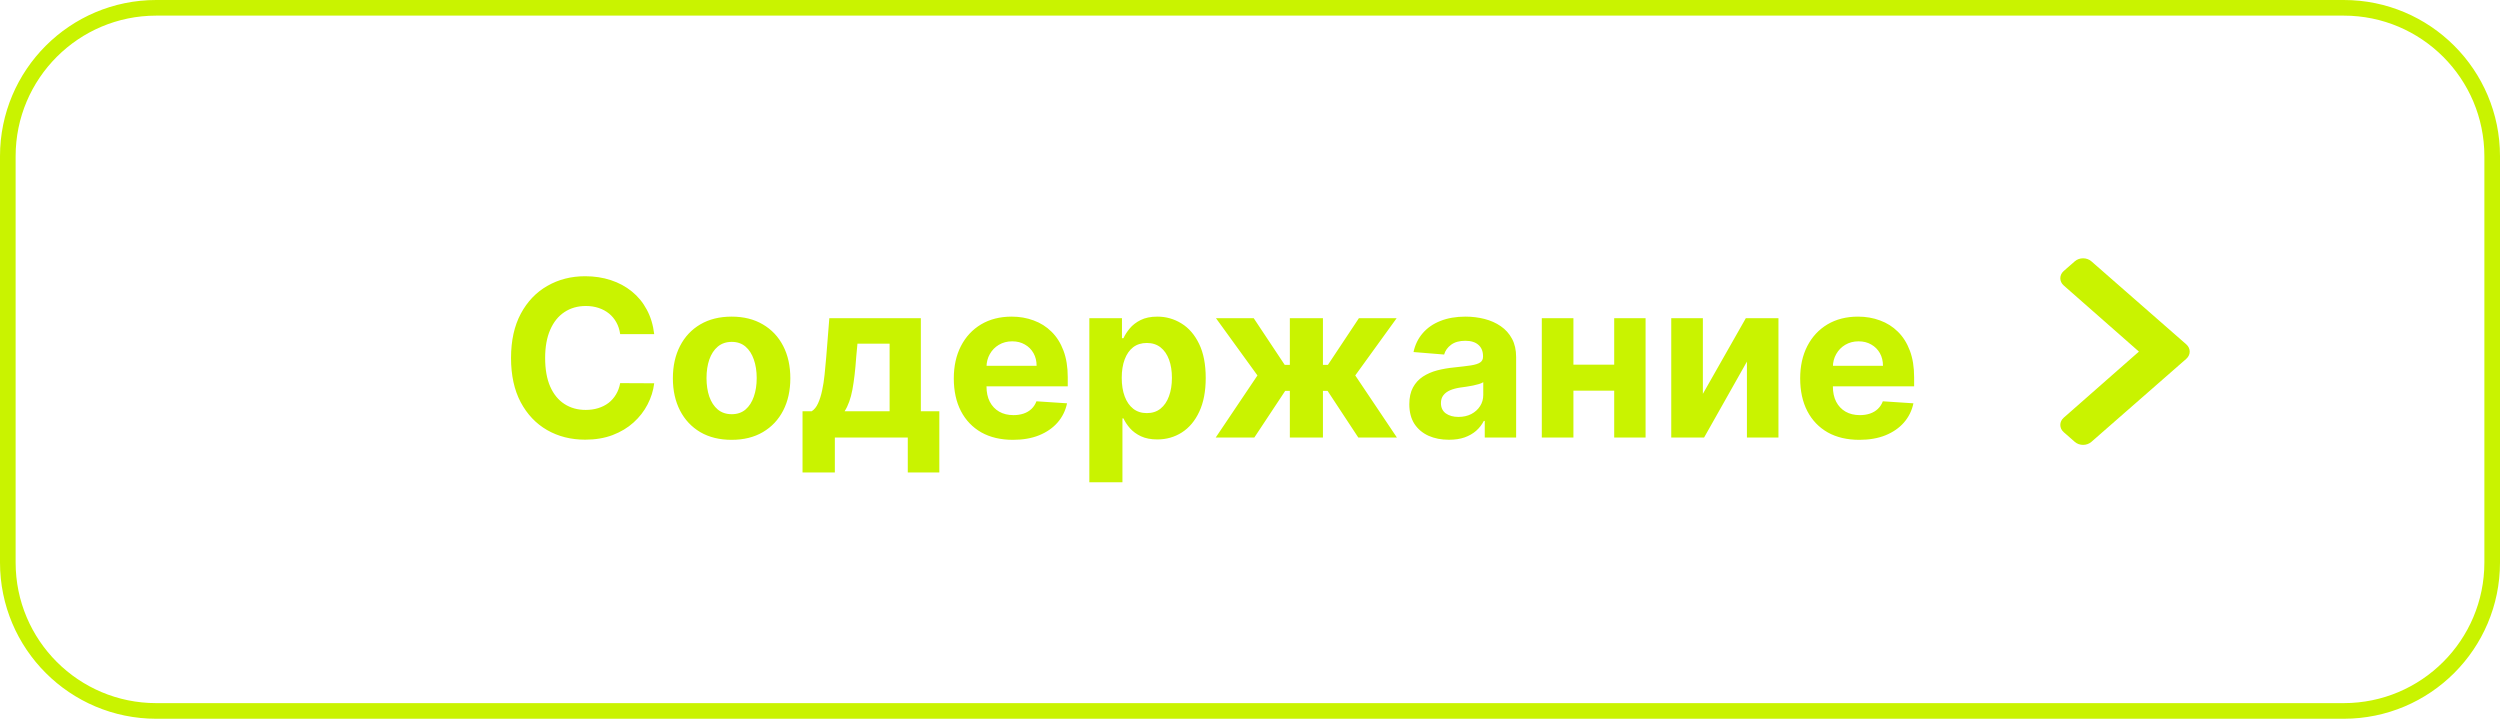 <?xml version="1.0" encoding="UTF-8"?> <svg xmlns="http://www.w3.org/2000/svg" width="160" height="46" viewBox="0 0 160 46" fill="none"><path d="M10 0.5H150C155.247 0.5 159.5 4.753 159.5 10V36C159.5 41.247 155.247 45.5 150 45.5H10C4.753 45.5 0.5 41.247 0.5 36V10C0.5 4.753 4.753 0.5 10 0.5Z" stroke="#C9F300"></path><path d="M41.869 21.383H39.691C39.651 21.101 39.57 20.851 39.447 20.632C39.325 20.41 39.167 20.221 38.975 20.065C38.783 19.91 38.561 19.79 38.309 19.707C38.06 19.625 37.79 19.583 37.499 19.583C36.972 19.583 36.513 19.714 36.121 19.976C35.73 20.234 35.427 20.612 35.212 21.109C34.996 21.603 34.889 22.203 34.889 22.909C34.889 23.635 34.996 24.245 35.212 24.739C35.43 25.233 35.735 25.605 36.126 25.857C36.517 26.109 36.97 26.235 37.484 26.235C37.772 26.235 38.039 26.197 38.284 26.121C38.533 26.044 38.753 25.933 38.945 25.788C39.138 25.639 39.297 25.458 39.423 25.246C39.552 25.034 39.641 24.792 39.691 24.52L41.869 24.53C41.812 24.997 41.671 25.448 41.446 25.882C41.224 26.313 40.924 26.699 40.546 27.041C40.172 27.379 39.724 27.647 39.204 27.846C38.687 28.041 38.102 28.139 37.449 28.139C36.541 28.139 35.729 27.934 35.013 27.523C34.3 27.112 33.737 26.517 33.322 25.738C32.911 24.959 32.706 24.016 32.706 22.909C32.706 21.799 32.915 20.854 33.332 20.075C33.75 19.296 34.317 18.703 35.033 18.296C35.749 17.884 36.554 17.679 37.449 17.679C38.039 17.679 38.586 17.762 39.09 17.928C39.597 18.093 40.046 18.335 40.437 18.653C40.828 18.968 41.146 19.354 41.391 19.812C41.64 20.269 41.799 20.793 41.869 21.383ZM46.823 28.149C46.05 28.149 45.383 27.985 44.819 27.657C44.259 27.326 43.827 26.865 43.522 26.275C43.217 25.682 43.064 24.994 43.064 24.212C43.064 23.423 43.217 22.733 43.522 22.143C43.827 21.55 44.259 21.09 44.819 20.761C45.383 20.43 46.05 20.264 46.823 20.264C47.595 20.264 48.261 20.43 48.821 20.761C49.385 21.09 49.819 21.55 50.124 22.143C50.429 22.733 50.581 23.423 50.581 24.212C50.581 24.994 50.429 25.682 50.124 26.275C49.819 26.865 49.385 27.326 48.821 27.657C48.261 27.985 47.595 28.149 46.823 28.149ZM46.833 26.509C47.184 26.509 47.477 26.409 47.713 26.21C47.948 26.008 48.125 25.733 48.245 25.385C48.367 25.037 48.429 24.641 48.429 24.197C48.429 23.753 48.367 23.357 48.245 23.009C48.125 22.66 47.948 22.385 47.713 22.183C47.477 21.981 47.184 21.88 46.833 21.88C46.478 21.88 46.18 21.981 45.938 22.183C45.699 22.385 45.519 22.66 45.396 23.009C45.277 23.357 45.217 23.753 45.217 24.197C45.217 24.641 45.277 25.037 45.396 25.385C45.519 25.733 45.699 26.008 45.938 26.21C46.18 26.409 46.478 26.509 46.833 26.509ZM51.362 30.237V26.32H51.949C52.117 26.213 52.253 26.044 52.356 25.812C52.462 25.581 52.548 25.307 52.615 24.992C52.684 24.677 52.737 24.338 52.774 23.973C52.814 23.605 52.848 23.234 52.878 22.859L53.077 20.364H58.934V26.32H60.117V30.237H58.098V28H53.43V30.237H51.362ZM54.056 26.32H56.935V21.994H54.877L54.797 22.859C54.741 23.675 54.66 24.367 54.554 24.938C54.448 25.504 54.282 25.965 54.056 26.32ZM64.831 28.149C64.046 28.149 63.37 27.99 62.803 27.672C62.239 27.35 61.805 26.896 61.5 26.31C61.195 25.72 61.043 25.022 61.043 24.217C61.043 23.431 61.195 22.742 61.5 22.148C61.805 21.555 62.234 21.093 62.788 20.761C63.345 20.43 63.998 20.264 64.747 20.264C65.25 20.264 65.719 20.345 66.154 20.508C66.591 20.667 66.972 20.907 67.297 21.229C67.625 21.55 67.88 21.954 68.063 22.442C68.245 22.926 68.336 23.492 68.336 24.142V24.724H61.888V23.411H66.343C66.343 23.106 66.276 22.836 66.144 22.601C66.011 22.366 65.827 22.182 65.592 22.049C65.36 21.913 65.09 21.845 64.781 21.845C64.46 21.845 64.175 21.92 63.926 22.069C63.681 22.215 63.489 22.412 63.35 22.66C63.21 22.906 63.139 23.179 63.136 23.481V24.729C63.136 25.107 63.205 25.433 63.345 25.708C63.487 25.983 63.688 26.195 63.946 26.345C64.205 26.494 64.511 26.568 64.866 26.568C65.101 26.568 65.317 26.535 65.512 26.469C65.708 26.402 65.875 26.303 66.014 26.171C66.154 26.038 66.26 25.875 66.333 25.683L68.291 25.812C68.192 26.283 67.988 26.694 67.68 27.046C67.375 27.393 66.981 27.665 66.497 27.861C66.016 28.053 65.461 28.149 64.831 28.149ZM69.718 30.864V20.364H71.806V21.646H71.901C71.993 21.441 72.128 21.232 72.303 21.02C72.482 20.805 72.714 20.625 72.999 20.483C73.288 20.337 73.646 20.264 74.073 20.264C74.63 20.264 75.144 20.41 75.615 20.702C76.085 20.99 76.461 21.426 76.743 22.009C77.025 22.589 77.166 23.317 77.166 24.192C77.166 25.044 77.028 25.763 76.753 26.349C76.481 26.933 76.11 27.375 75.639 27.677C75.172 27.975 74.648 28.124 74.068 28.124C73.657 28.124 73.308 28.056 73.019 27.921C72.734 27.785 72.501 27.614 72.318 27.408C72.136 27.2 71.997 26.989 71.901 26.777H71.836V30.864H69.718ZM71.791 24.182C71.791 24.636 71.854 25.032 71.98 25.37C72.106 25.708 72.288 25.972 72.527 26.16C72.766 26.346 73.056 26.439 73.397 26.439C73.742 26.439 74.034 26.345 74.272 26.155C74.511 25.963 74.692 25.698 74.814 25.36C74.94 25.019 75.003 24.626 75.003 24.182C75.003 23.741 74.942 23.353 74.819 23.018C74.696 22.684 74.516 22.422 74.277 22.233C74.038 22.044 73.745 21.95 73.397 21.95C73.052 21.95 72.761 22.041 72.522 22.223C72.287 22.405 72.106 22.664 71.98 22.999C71.854 23.333 71.791 23.728 71.791 24.182ZM77.807 28L80.477 24.028L77.822 20.364H80.238L82.222 23.352H82.55V20.364H84.668V23.352H84.986L86.97 20.364H89.386L86.736 24.028L89.401 28H86.93L84.966 25.017H84.668V28H82.55V25.017H82.252L80.278 28H77.807ZM92.732 28.144C92.245 28.144 91.81 28.06 91.429 27.891C91.048 27.718 90.746 27.465 90.524 27.13C90.306 26.792 90.196 26.371 90.196 25.867C90.196 25.443 90.274 25.087 90.43 24.798C90.586 24.51 90.798 24.278 91.066 24.102C91.335 23.927 91.64 23.794 91.981 23.704C92.326 23.615 92.687 23.552 93.065 23.516C93.509 23.469 93.867 23.426 94.139 23.386C94.41 23.343 94.608 23.28 94.73 23.197C94.853 23.115 94.914 22.992 94.914 22.829V22.8C94.914 22.485 94.815 22.241 94.616 22.069C94.42 21.896 94.142 21.81 93.781 21.81C93.4 21.81 93.096 21.895 92.871 22.064C92.645 22.23 92.496 22.438 92.424 22.69L90.465 22.531C90.564 22.067 90.76 21.666 91.051 21.328C91.343 20.987 91.719 20.725 92.18 20.543C92.644 20.357 93.181 20.264 93.791 20.264C94.215 20.264 94.621 20.314 95.009 20.413C95.4 20.513 95.746 20.667 96.048 20.876C96.353 21.084 96.593 21.353 96.769 21.681C96.944 22.006 97.032 22.395 97.032 22.849V28H95.024V26.941H94.964C94.841 27.18 94.677 27.39 94.472 27.572C94.266 27.751 94.019 27.892 93.731 27.995C93.443 28.095 93.11 28.144 92.732 28.144ZM93.338 26.683C93.65 26.683 93.925 26.621 94.163 26.499C94.402 26.373 94.589 26.204 94.725 25.991C94.861 25.779 94.929 25.539 94.929 25.271V24.46C94.863 24.503 94.772 24.543 94.656 24.579C94.543 24.613 94.415 24.644 94.273 24.674C94.13 24.701 93.988 24.725 93.845 24.749C93.703 24.768 93.574 24.787 93.458 24.803C93.209 24.84 92.992 24.898 92.806 24.977C92.621 25.057 92.477 25.165 92.374 25.3C92.271 25.433 92.22 25.599 92.22 25.798C92.22 26.086 92.324 26.306 92.533 26.459C92.745 26.608 93.013 26.683 93.338 26.683ZM103.99 23.337V25.002H100.003V23.337H103.99ZM100.699 20.364V28H98.675V20.364H100.699ZM105.317 20.364V28H103.309V20.364H105.317ZM108.984 25.206L111.733 20.364H113.821V28H111.803V23.143L109.063 28H106.96V20.364H108.984V25.206ZM118.999 28.149C118.214 28.149 117.537 27.99 116.971 27.672C116.407 27.35 115.973 26.896 115.668 26.31C115.363 25.72 115.211 25.022 115.211 24.217C115.211 23.431 115.363 22.742 115.668 22.148C115.973 21.555 116.402 21.093 116.956 20.761C117.513 20.43 118.166 20.264 118.915 20.264C119.418 20.264 119.887 20.345 120.322 20.508C120.759 20.667 121.14 20.907 121.465 21.229C121.793 21.55 122.048 21.954 122.231 22.442C122.413 22.926 122.504 23.492 122.504 24.142V24.724H116.056V23.411H120.51C120.51 23.106 120.444 22.836 120.312 22.601C120.179 22.366 119.995 22.182 119.76 22.049C119.528 21.913 119.258 21.845 118.949 21.845C118.628 21.845 118.343 21.92 118.094 22.069C117.849 22.215 117.657 22.412 117.518 22.66C117.378 22.906 117.307 23.179 117.304 23.481V24.729C117.304 25.107 117.373 25.433 117.513 25.708C117.655 25.983 117.856 26.195 118.114 26.345C118.373 26.494 118.679 26.568 119.034 26.568C119.269 26.568 119.485 26.535 119.68 26.469C119.876 26.402 120.043 26.303 120.182 26.171C120.322 26.038 120.428 25.875 120.501 25.683L122.459 25.812C122.36 26.283 122.156 26.694 121.848 27.046C121.543 27.393 121.148 27.665 120.665 27.861C120.184 28.053 119.629 28.149 118.999 28.149Z" fill="#C9F300"></path><path d="M139.921 22.966L133.848 28.28C133.555 28.536 133.08 28.536 132.787 28.28L132.079 27.66C131.787 27.404 131.786 26.989 132.078 26.733L136.891 22.502L132.078 18.27C131.786 18.014 131.787 17.599 132.079 17.343L132.787 16.724C133.08 16.467 133.555 16.467 133.848 16.724L139.921 22.038C140.214 22.294 140.214 22.709 139.921 22.966Z" fill="#C9F300"></path></svg> 